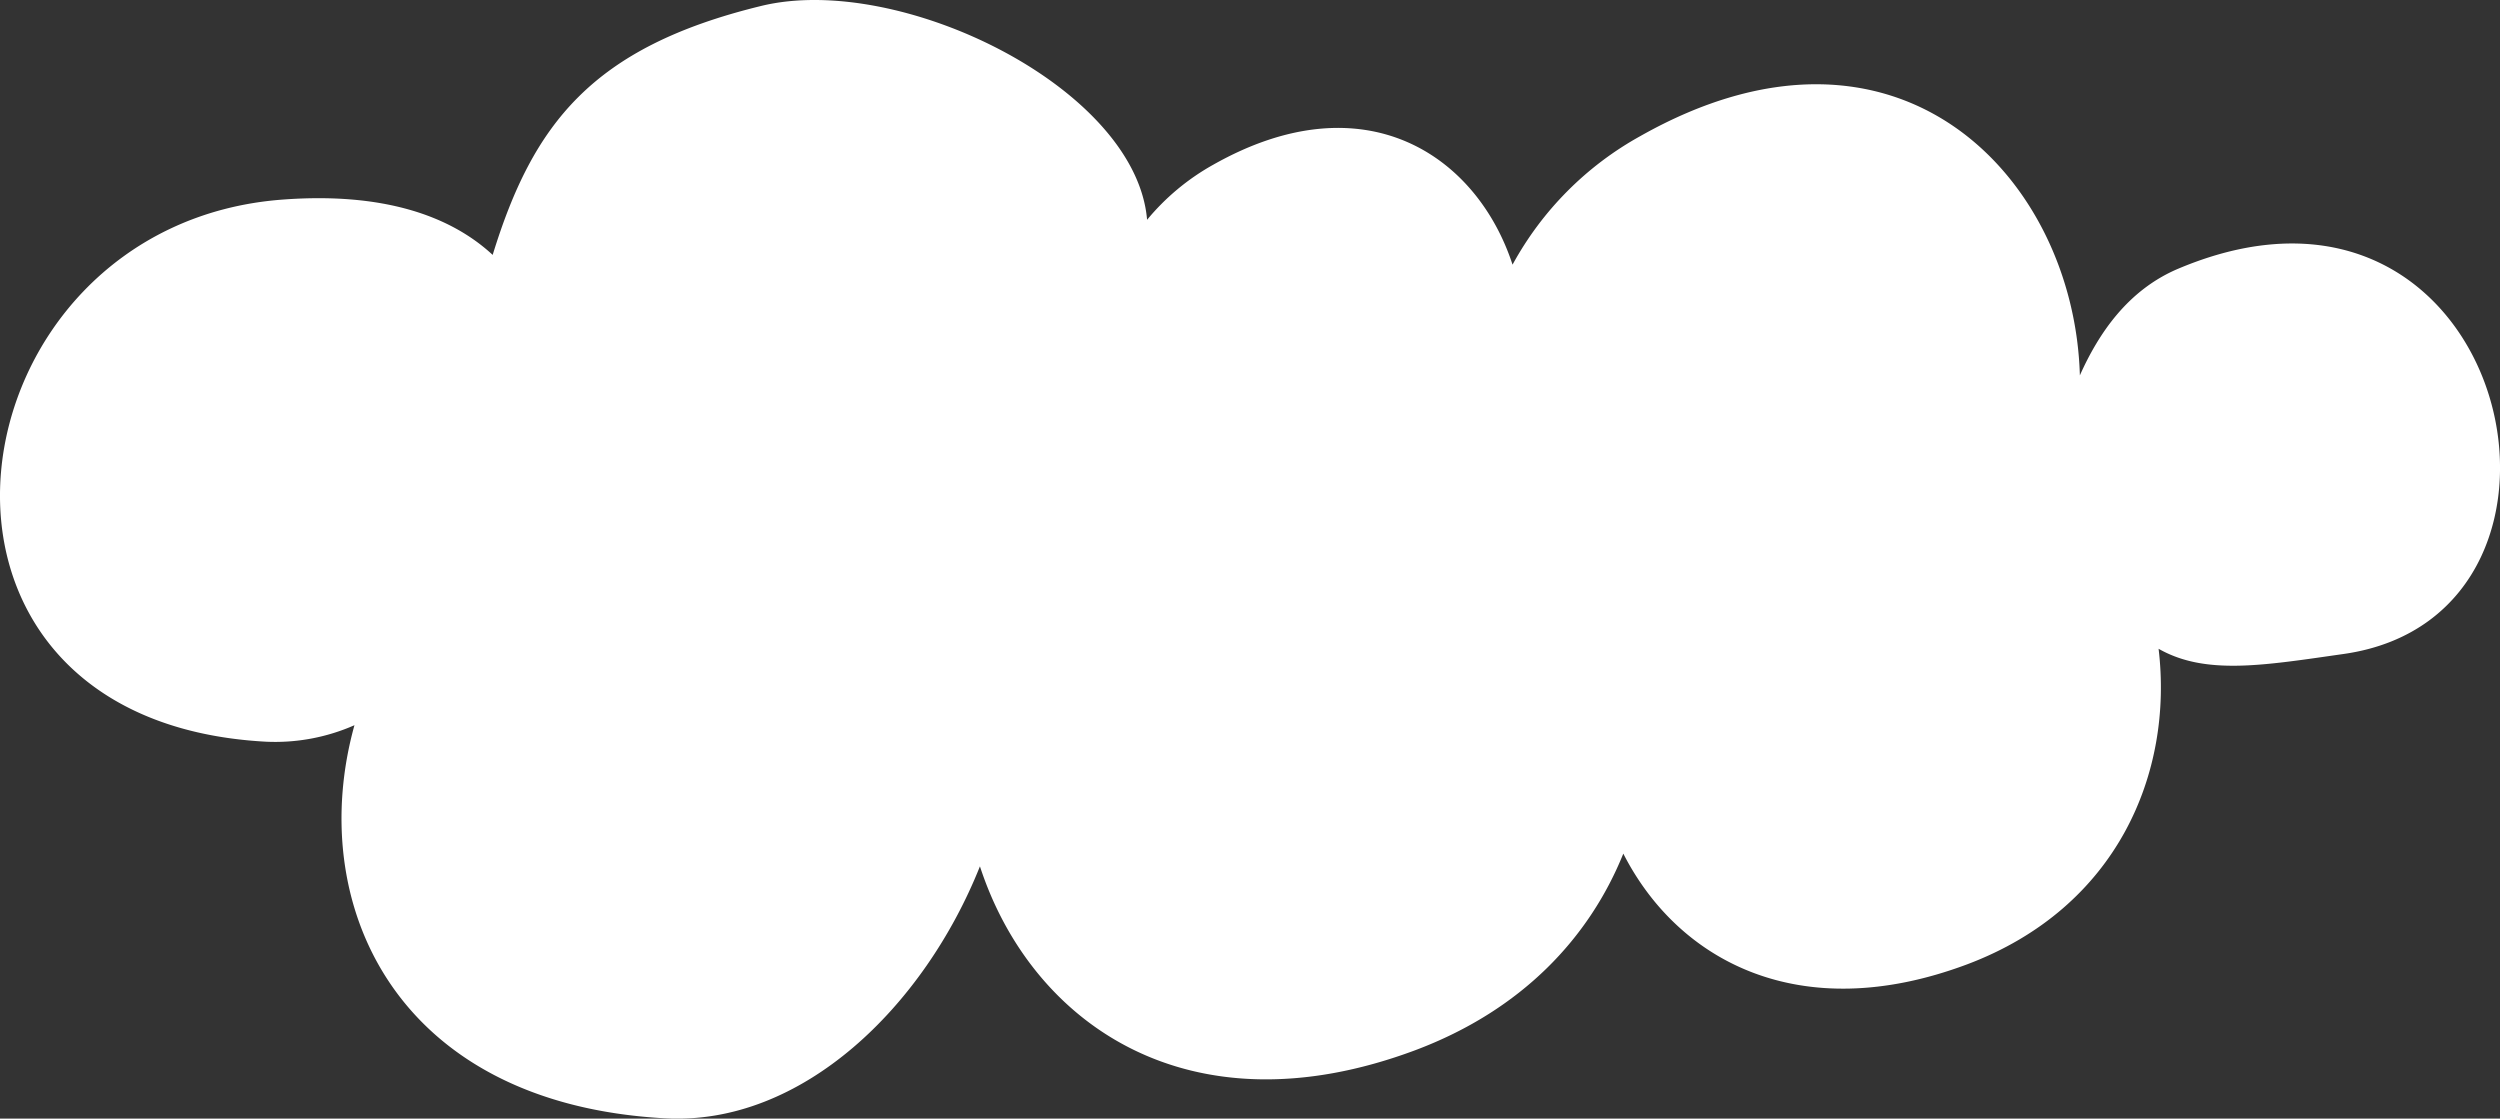 <?xml version="1.0" encoding="UTF-8"?> <svg xmlns="http://www.w3.org/2000/svg" viewBox="0 0 758.62 339.44"><rect x="0" y="0" width="758.62" height="339.44" fill="#333333" stroke="none"/> <defs> <style>.adffe0bc-9d4c-41f8-840b-efcc57ffc62e{fill:#fff;fill-rule:evenodd;}</style> </defs> <g id="aa110b86-47b7-4755-bc66-cb218bdbe84f" data-name="Слой 2"> <g id="efb0ec0c-c2f2-487d-8e6b-950c5eff4fa8" data-name="—лой_1"> <path class="adffe0bc-9d4c-41f8-840b-efcc57ffc62e" d="M80.56,225.06a59.58,59.58,0,0,0,27-5c-14.94,53.69,11.91,114.8,94.22,119.29,41.68,2.3,78.66-34.05,95.58-76.46,15.46,47.42,63.09,81.58,132.14,55.78,32.49-12.22,52.85-34.26,63.09-59.64,16.51,32.38,53.38,52.64,104.25,33.63,45.86-17.24,62.67-58.29,58.18-95.79,14.31,8.15,32.07,5,56.2,1.57C794.74,186.51,761.62,39.12,661,81.53c-15.35,6.48-24.23,19.74-29.87,32.38-1.67-60.06-55.26-116.78-133.4-72.6a98.44,98.44,0,0,0-38.75,39C448.15,47.16,414.09,24,368.13,50A70.74,70.74,0,0,0,348.08,66.7C344.73,26.59,272.87-8.51,230.87,1.83c-51.28,12.53-69.15,35.83-81.37,75.52-12.95-12-33.42-19-63.4-16.81-102.37,7.31-124.52,158-5.54,164.52Z"></path> </g> </g> </svg> 